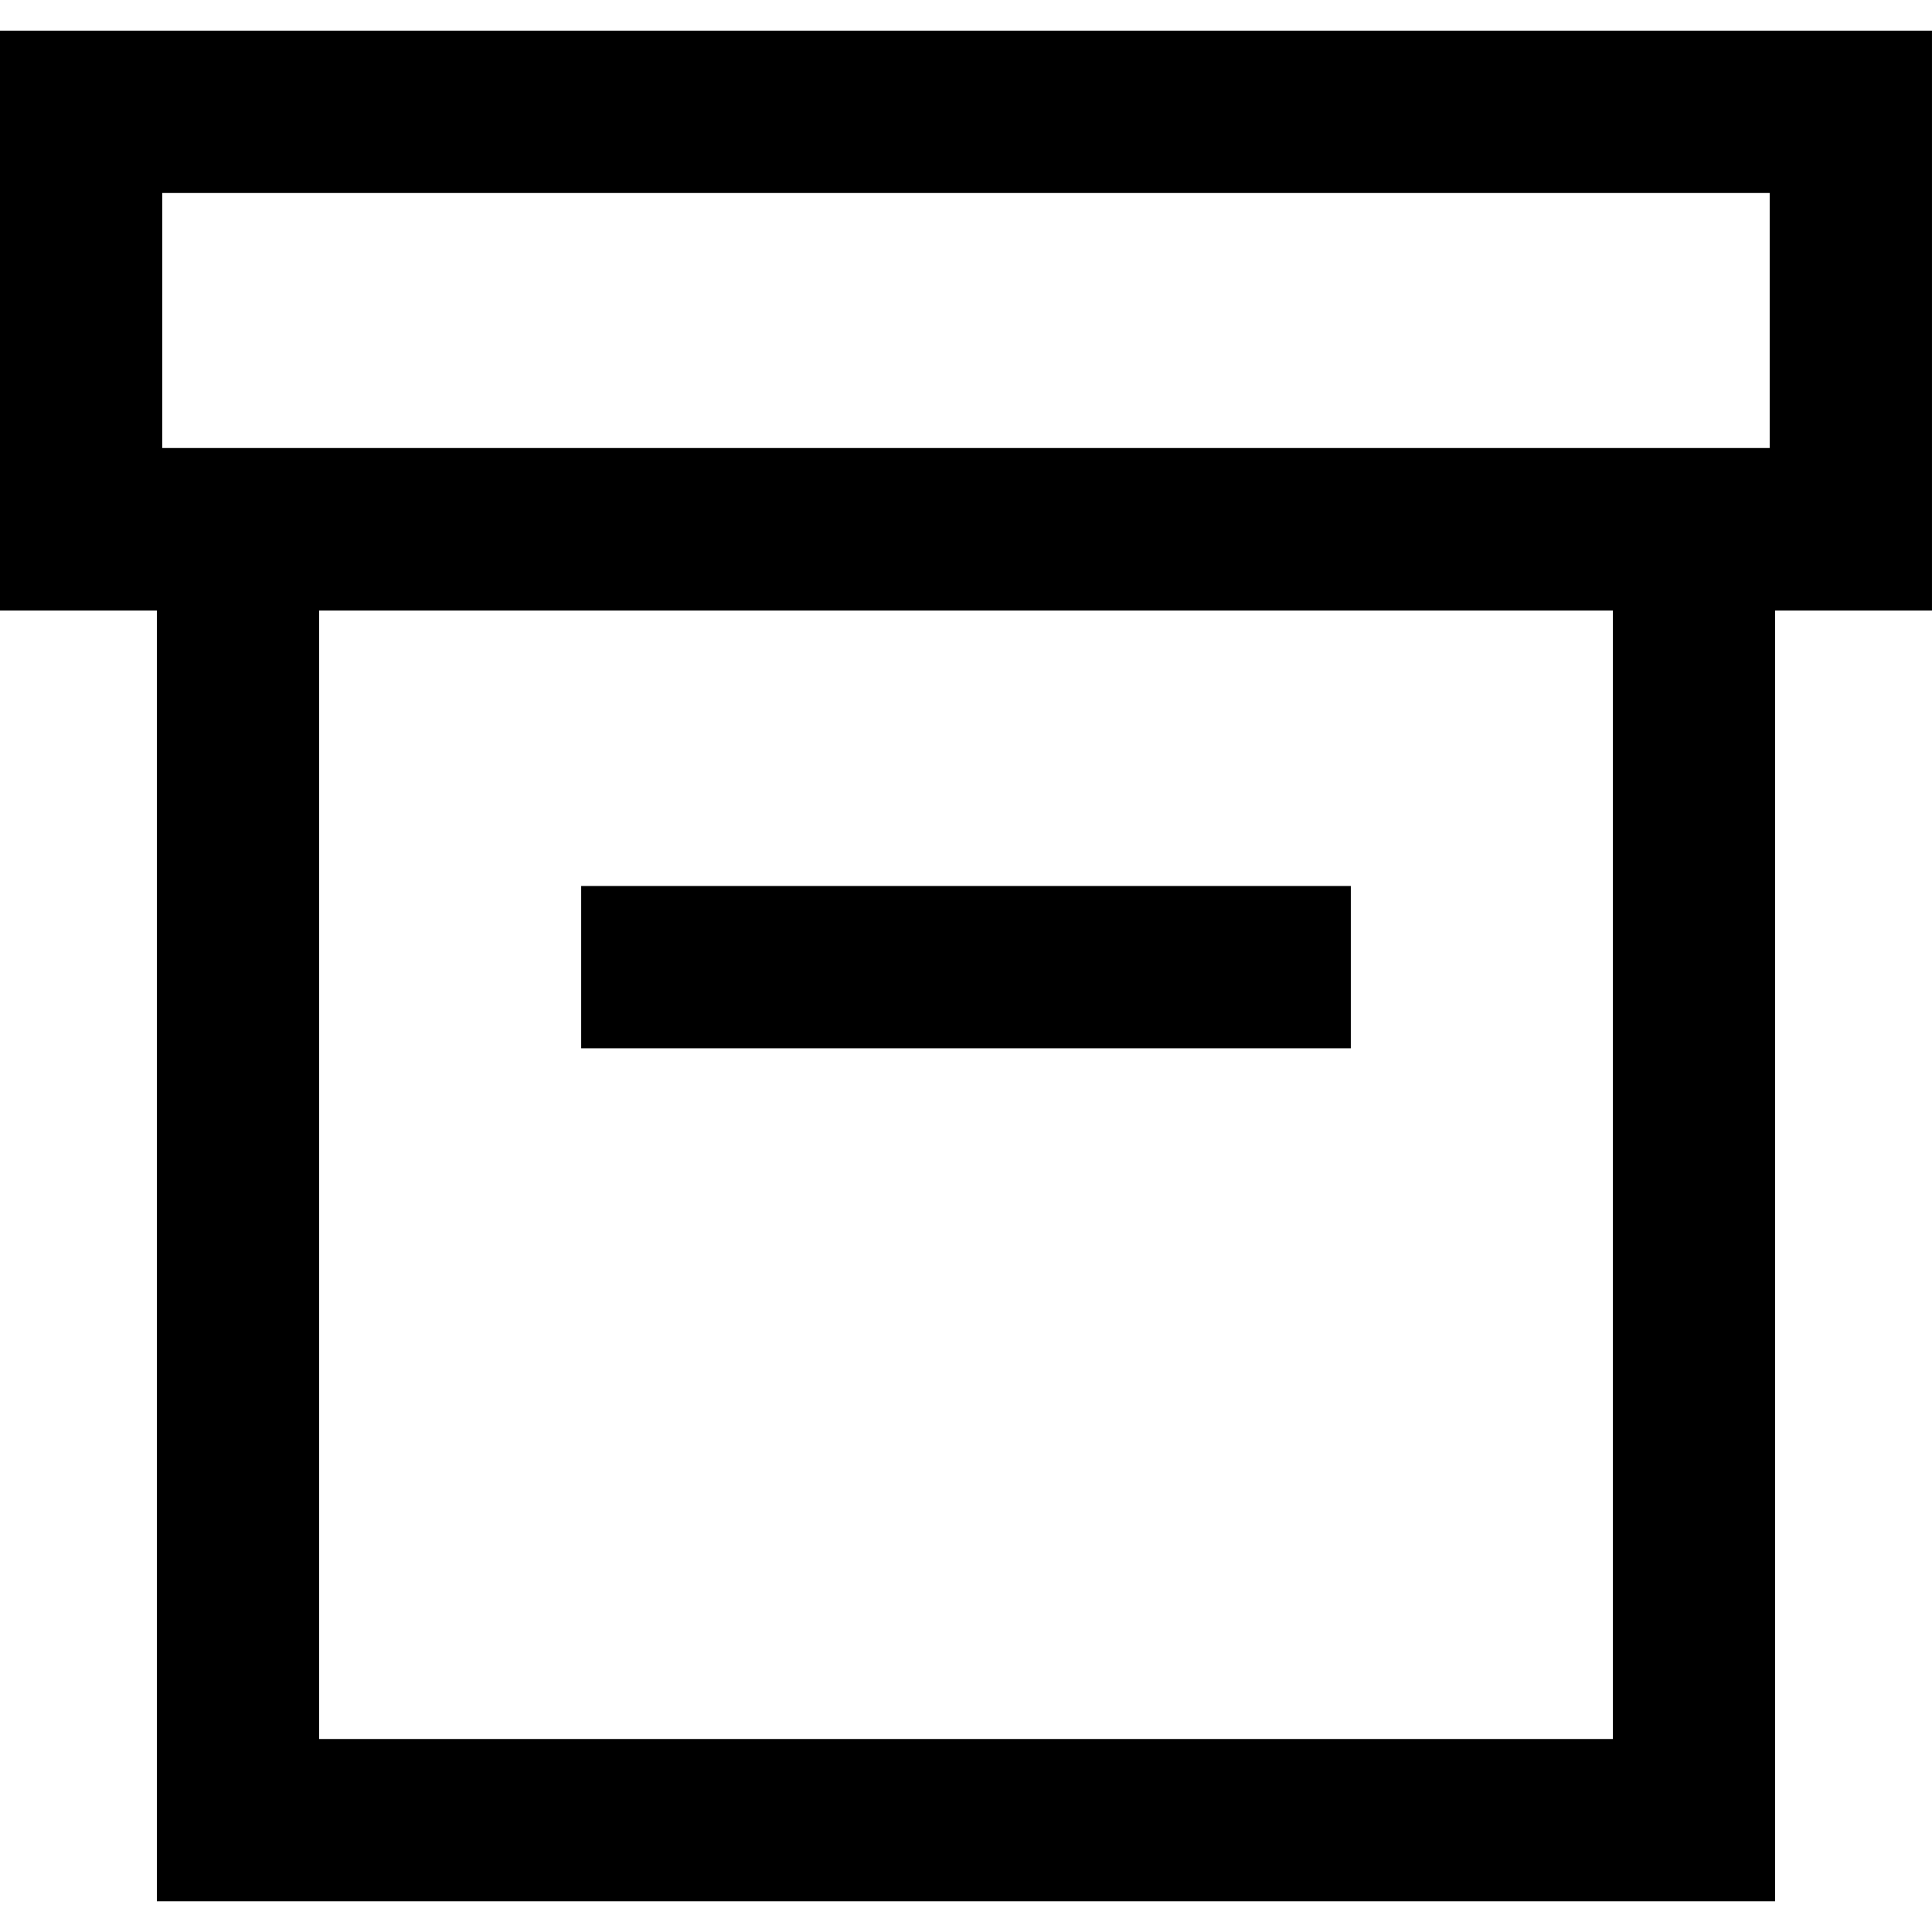 <svg xmlns="http://www.w3.org/2000/svg" width="500" height="500" viewBox="0 0 132.292 132.292">
  <path d="M0 2.103V41.806h10.741v88.383H121.55V41.806h10.741V2.103zm11.111 11.113h110.067v17.461H11.11zm10.742 28.59h88.585v77.27H21.853zm17.943 18.862V71.78h52.7V60.668z"/>
</svg>
